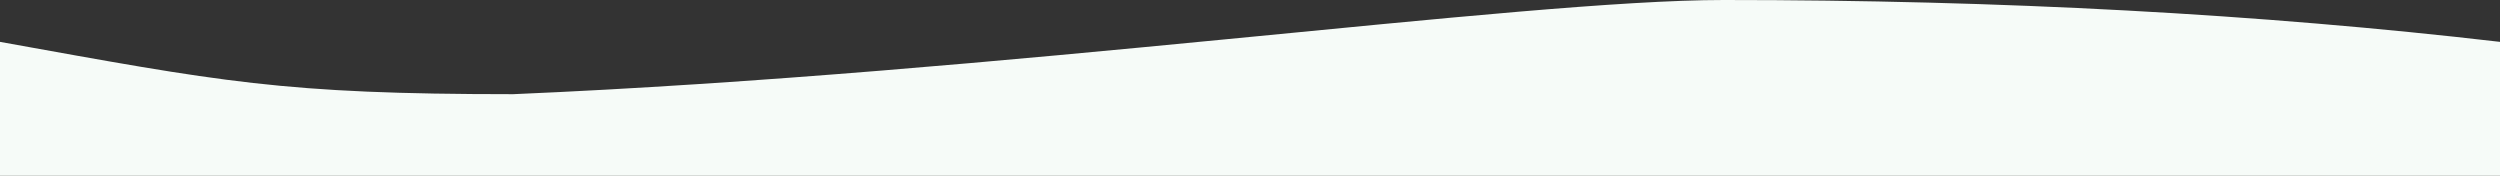 <svg width="1280" height="90" viewBox="0 0 1280 90" fill="none" xmlns="http://www.w3.org/2000/svg">
<rect x="0" y="0" width="1280" height="90" fill="#333333" stroke="none"/>
<path id="wave-5" fill-rule="evenodd" clip-rule="evenodd" d="M0 21.437C113.867 41.915 144.5 48.222 262.757 48.222C514.404 37.481 778.405 0 882.557 0C1024.78 0 1157.26 7.153 1280 21.437V90H0V21.437Z" fill="#F6FBF8"/>
</svg>
